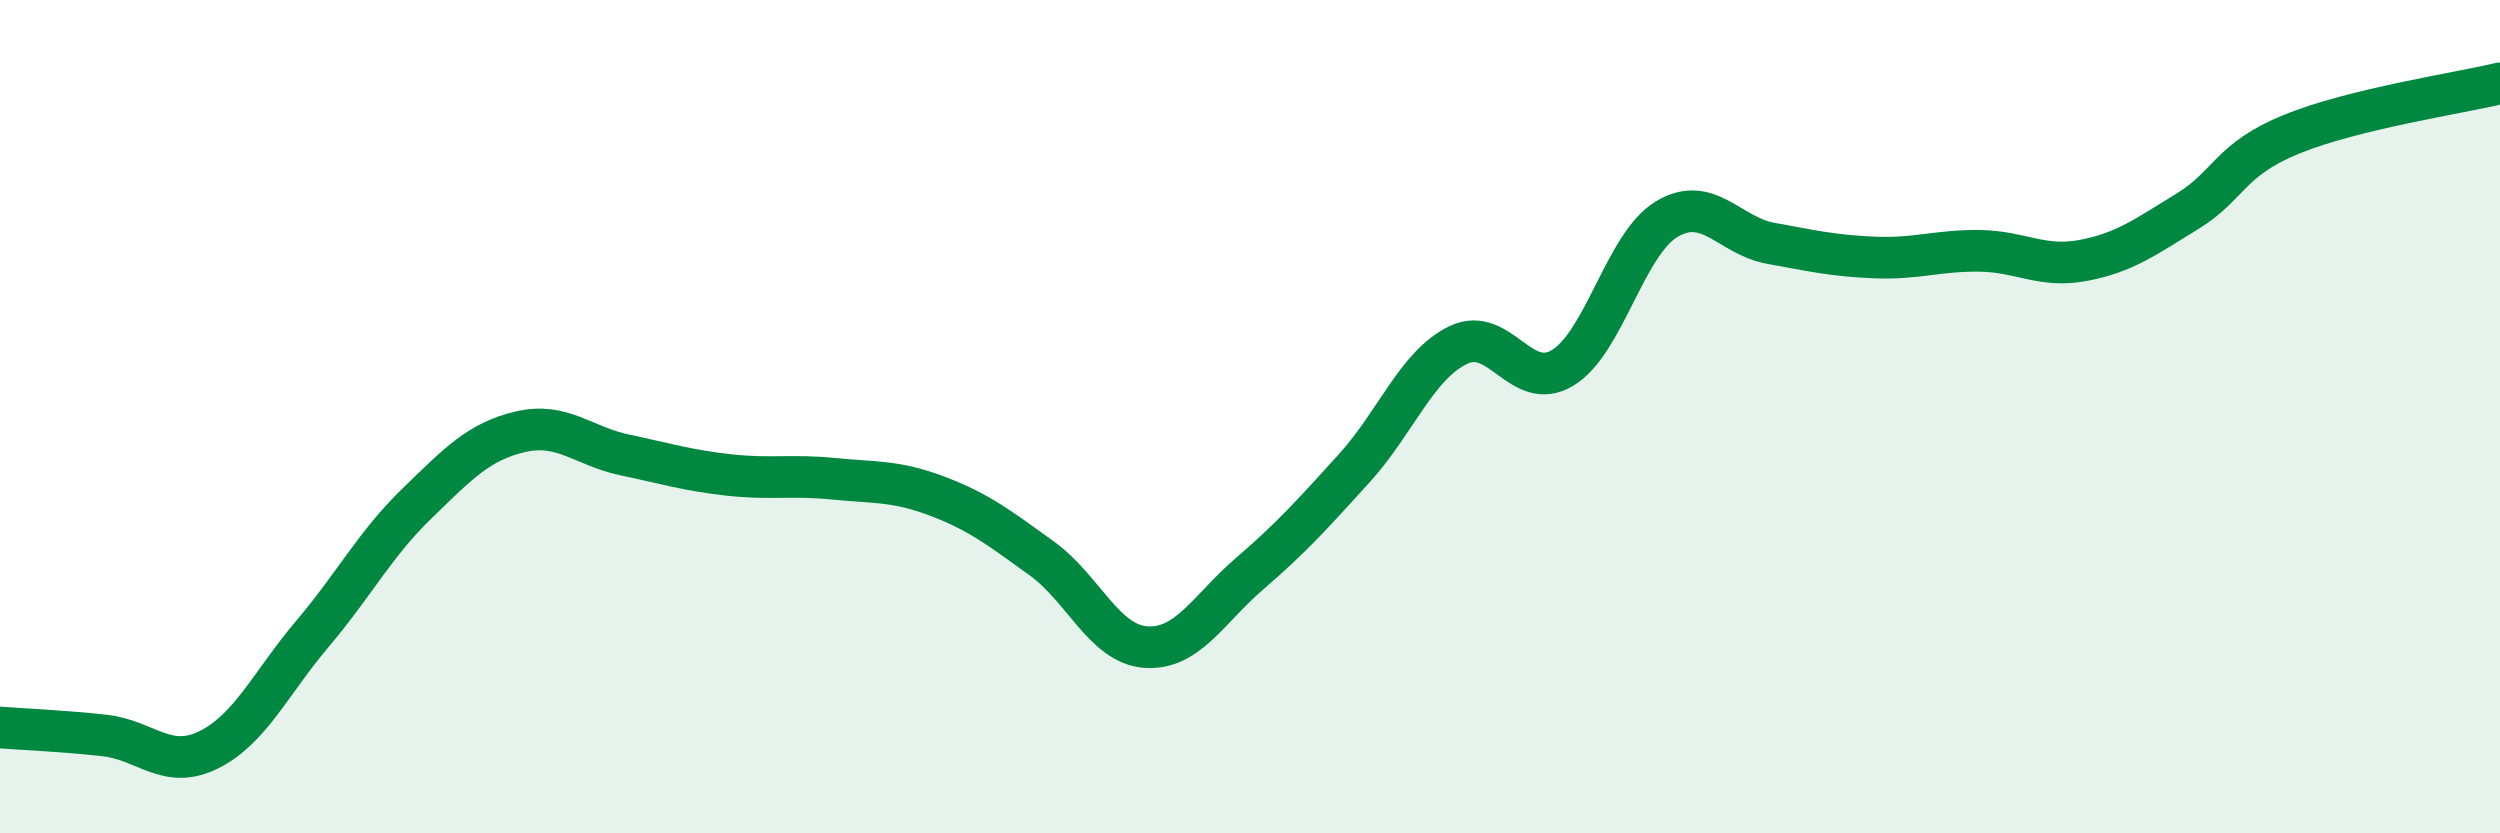 
    <svg width="60" height="20" viewBox="0 0 60 20" xmlns="http://www.w3.org/2000/svg">
      <path
        d="M 0,17.46 C 0.5,17.5 1.5,17.54 2.5,17.65 C 3.5,17.76 4,18.49 5,18 C 6,17.51 6.5,16.39 7.5,15.21 C 8.5,14.03 9,13.06 10,12.09 C 11,11.12 11.5,10.59 12.5,10.36 C 13.5,10.13 14,10.71 15,10.92 C 16,11.13 16.5,11.29 17.5,11.4 C 18.5,11.51 19,11.39 20,11.49 C 21,11.59 21.5,11.53 22.5,11.91 C 23.5,12.29 24,12.68 25,13.4 C 26,14.12 26.5,15.46 27.5,15.53 C 28.5,15.6 29,14.62 30,13.76 C 31,12.9 31.5,12.34 32.5,11.24 C 33.5,10.14 34,8.76 35,8.28 C 36,7.8 36.5,9.43 37.5,8.83 C 38.5,8.23 39,5.86 40,5.26 C 41,4.66 41.5,5.66 42.5,5.84 C 43.5,6.02 44,6.14 45,6.18 C 46,6.22 46.5,6.01 47.5,6.02 C 48.5,6.03 49,6.44 50,6.25 C 51,6.06 51.5,5.68 52.5,5.07 C 53.5,4.46 53.5,3.83 55,3.22 C 56.5,2.61 59,2.24 60,2L60 20L0 20Z"
        fill="#008740"
        opacity="0.1"
        stroke-linecap="round"
        stroke-linejoin="round"
      />
      <path
        d="M 0,17.46 C 0.5,17.5 1.5,17.54 2.5,17.65 C 3.5,17.76 4,18.49 5,18 C 6,17.51 6.5,16.39 7.5,15.21 C 8.5,14.03 9,13.06 10,12.09 C 11,11.12 11.5,10.59 12.5,10.36 C 13.5,10.13 14,10.71 15,10.92 C 16,11.13 16.5,11.29 17.5,11.4 C 18.5,11.51 19,11.39 20,11.49 C 21,11.59 21.5,11.53 22.5,11.91 C 23.5,12.29 24,12.68 25,13.4 C 26,14.12 26.5,15.46 27.5,15.53 C 28.5,15.6 29,14.62 30,13.76 C 31,12.9 31.5,12.34 32.5,11.24 C 33.5,10.14 34,8.76 35,8.28 C 36,7.8 36.5,9.43 37.5,8.83 C 38.5,8.23 39,5.86 40,5.26 C 41,4.66 41.5,5.66 42.5,5.84 C 43.5,6.02 44,6.14 45,6.18 C 46,6.22 46.5,6.01 47.5,6.02 C 48.5,6.03 49,6.44 50,6.25 C 51,6.06 51.5,5.68 52.5,5.07 C 53.5,4.46 53.5,3.83 55,3.22 C 56.5,2.61 59,2.24 60,2"
        stroke="#008740"
        stroke-width="1"
        fill="none"
        stroke-linecap="round"
        stroke-linejoin="round"
      />
    </svg>
  